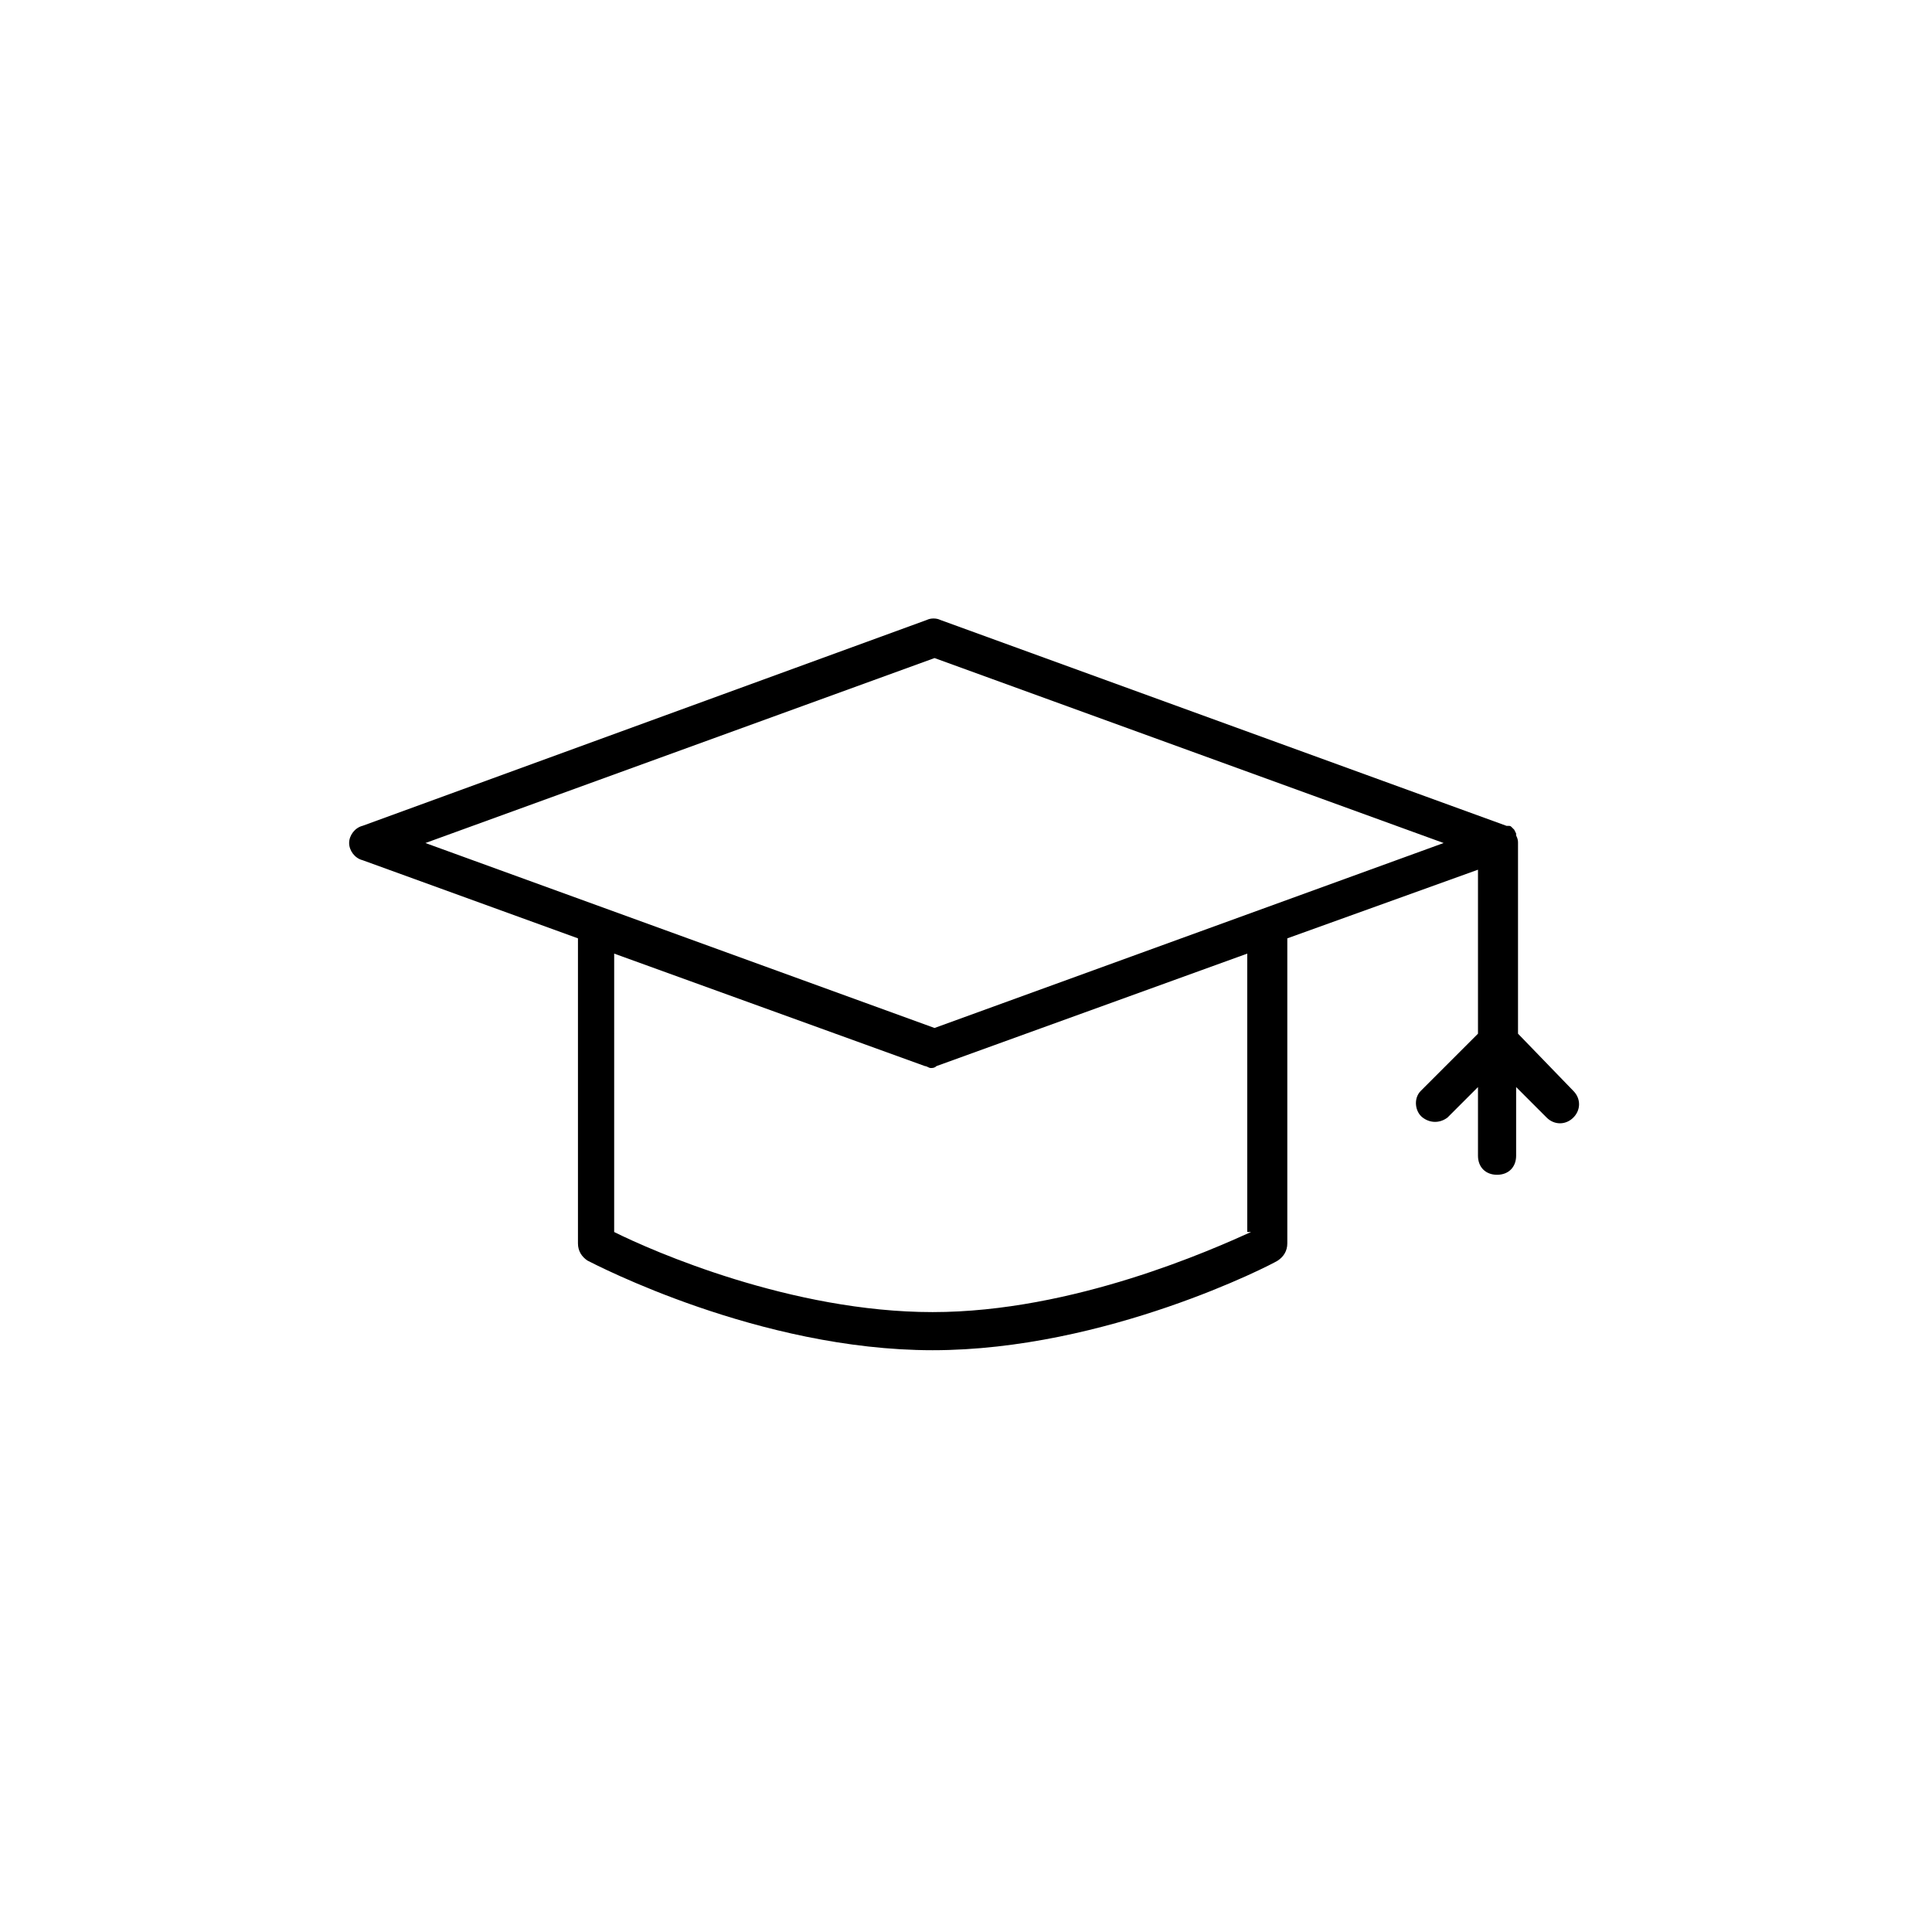 <?xml version="1.0" encoding="UTF-8"?>
<!-- Uploaded to: SVG Repo, www.svgrepo.com, Generator: SVG Repo Mixer Tools -->
<svg fill="#000000" width="800px" height="800px" version="1.1" viewBox="144 144 512 512" xmlns="http://www.w3.org/2000/svg">
 <path d="m546.29 417.94v-50.531c0-0.504 0-1.012-0.504-2.019v-0.504l-0.504-1.012-0.504-0.504c-0.504-0.504-0.504-0.504-1.012-0.504h-0.504l-150.09-54.582c-1.012-0.504-2.527-0.504-3.539 0l-149.57 54.574c-2.019 0.504-3.539 2.527-3.539 4.547 0 2.019 1.516 4.043 3.539 4.547l57.102 20.719v80.852c0 2.019 1.012 3.539 2.527 4.547 2.019 1.012 45.48 23.75 91.465 23.75s89.949-22.738 91.465-23.75c1.516-1.012 2.527-2.527 2.527-4.547v-80.852l50.531-18.191v43.457l-15.16 15.16c-2.019 2.019-1.516 5.559 0.504 7.074 2.019 1.516 4.547 1.516 6.57 0l8.086-8.086v18.191c0 3.031 2.019 5.055 5.055 5.055 3.031 0 5.055-2.019 5.055-5.055v-18.191l8.086 8.086c2.019 2.019 5.055 2.019 7.074 0s2.019-5.055 0-7.074zm-70.746 52.555c-10.105 4.547-46.996 21.223-84.391 21.223-37.395 0-74.281-16.172-84.391-21.223l0.004-73.777 82.367 29.812c0.504 0 1.012 0.504 1.516 0.504 0.504 0 1.012 0 1.516-0.504l82.367-29.812 0.004 73.777zm-83.883-54.07-134.92-49.016 134.92-49.016 134.92 49.016z"/>
</svg>